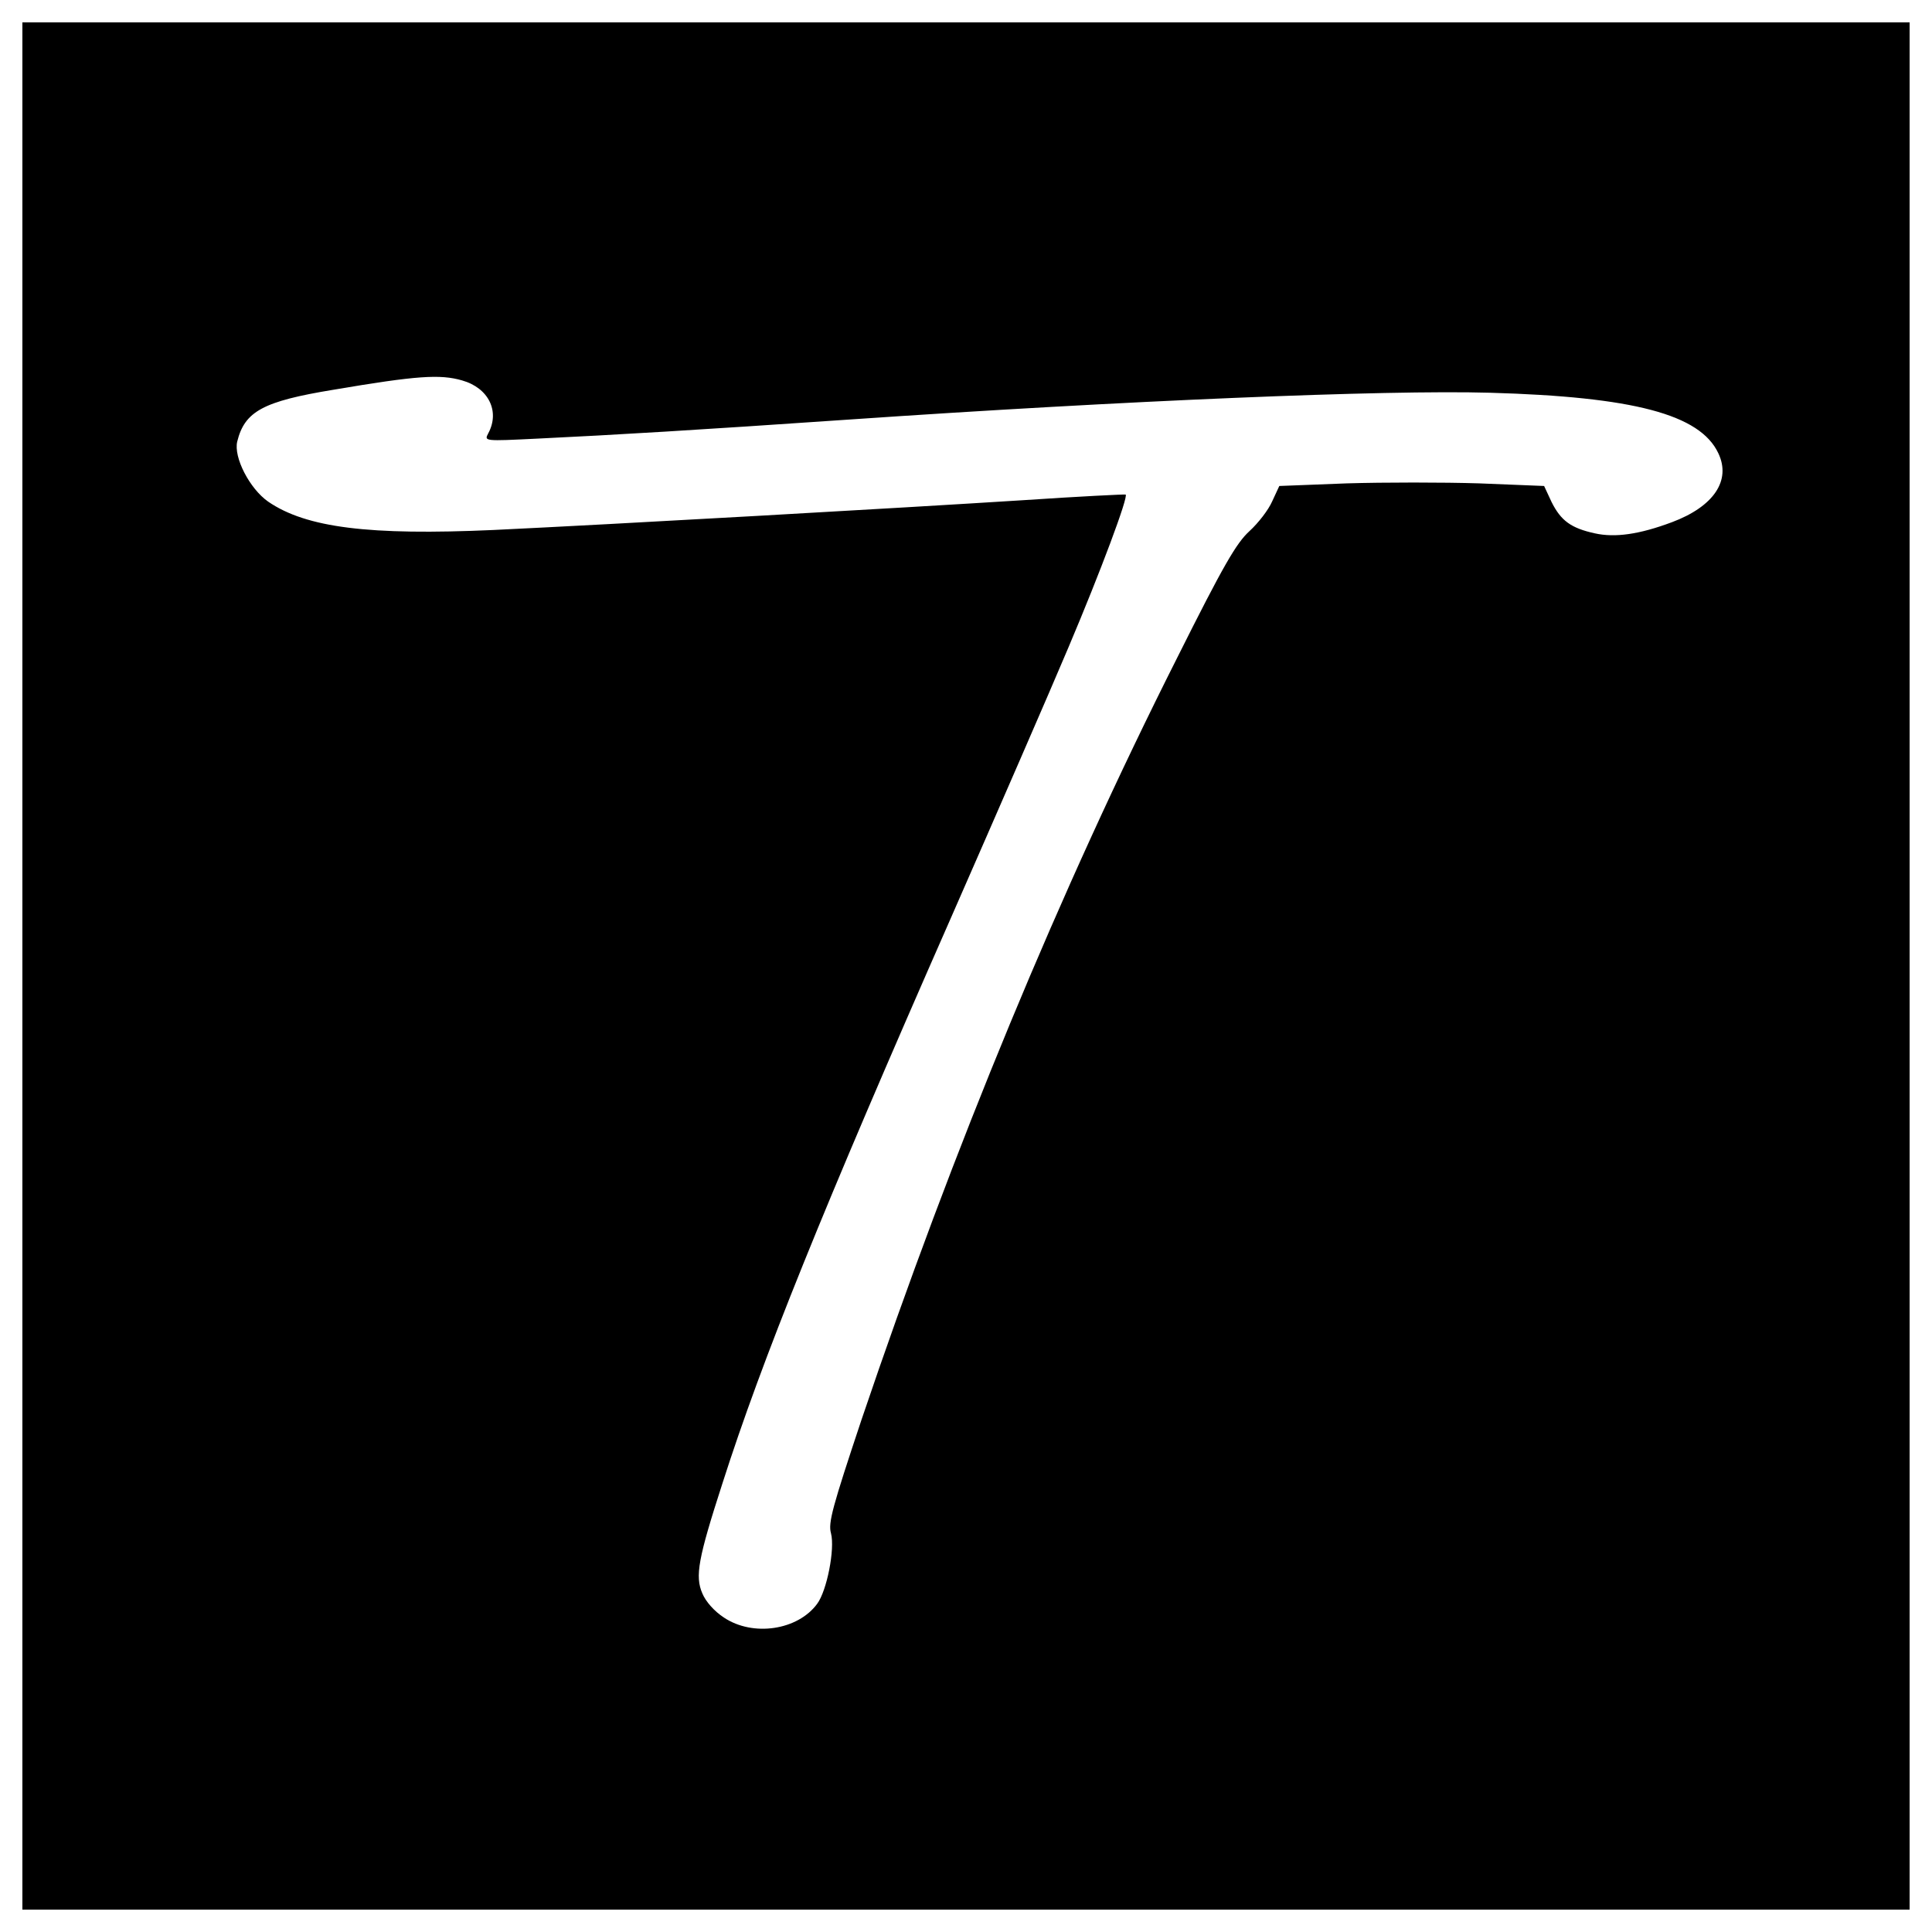 <?xml version="1.0" standalone="no"?>
<!DOCTYPE svg PUBLIC "-//W3C//DTD SVG 20010904//EN"
 "http://www.w3.org/TR/2001/REC-SVG-20010904/DTD/svg10.dtd">
<svg version="1.0" xmlns="http://www.w3.org/2000/svg"
 width="518pt" height="518pt" viewBox="0 0 518 518"
 preserveAspectRatio="xMidYMid meet">
<g transform="translate(0,518) scale(0.1,-0.1)"
fill="#000000" stroke="none">
<path d="M60 2590 l0 -2530 2530 0 2530 0 0 2530 0 2530 -2530 0 -2530 0 0
-2530z m1179 1570 c71 -20 102 -83 70 -142 -11 -21 -11 -21 132 -14 209 10
427 23 834 51 742 51 1438 80 1720 72 385 -11 563 -58 612 -162 35 -73 -12
-143 -124 -185 -88 -33 -153 -42 -207 -30 -64 14 -91 34 -116 84 l-20 43 -174
7 c-96 3 -255 3 -355 0 l-181 -7 -19 -41 c-10 -23 -37 -58 -61 -80 -35 -32
-69 -90 -194 -340 -314 -623 -599 -1312 -846 -2042 -78 -234 -90 -277 -82
-305 11 -42 -11 -154 -37 -189 -52 -71 -172 -89 -250 -37 -26 17 -49 43 -58
65 -20 46 -11 94 54 295 106 331 268 733 613 1517 122 278 264 604 315 725 86
203 161 404 153 409 -2 1 -124 -5 -273 -15 -329 -21 -1105 -65 -1422 -80 -333
-15 -502 6 -604 76 -50 35 -93 119 -83 161 20 81 69 108 258 139 224 38 286
42 345 25z"/>
</g>
</svg>
